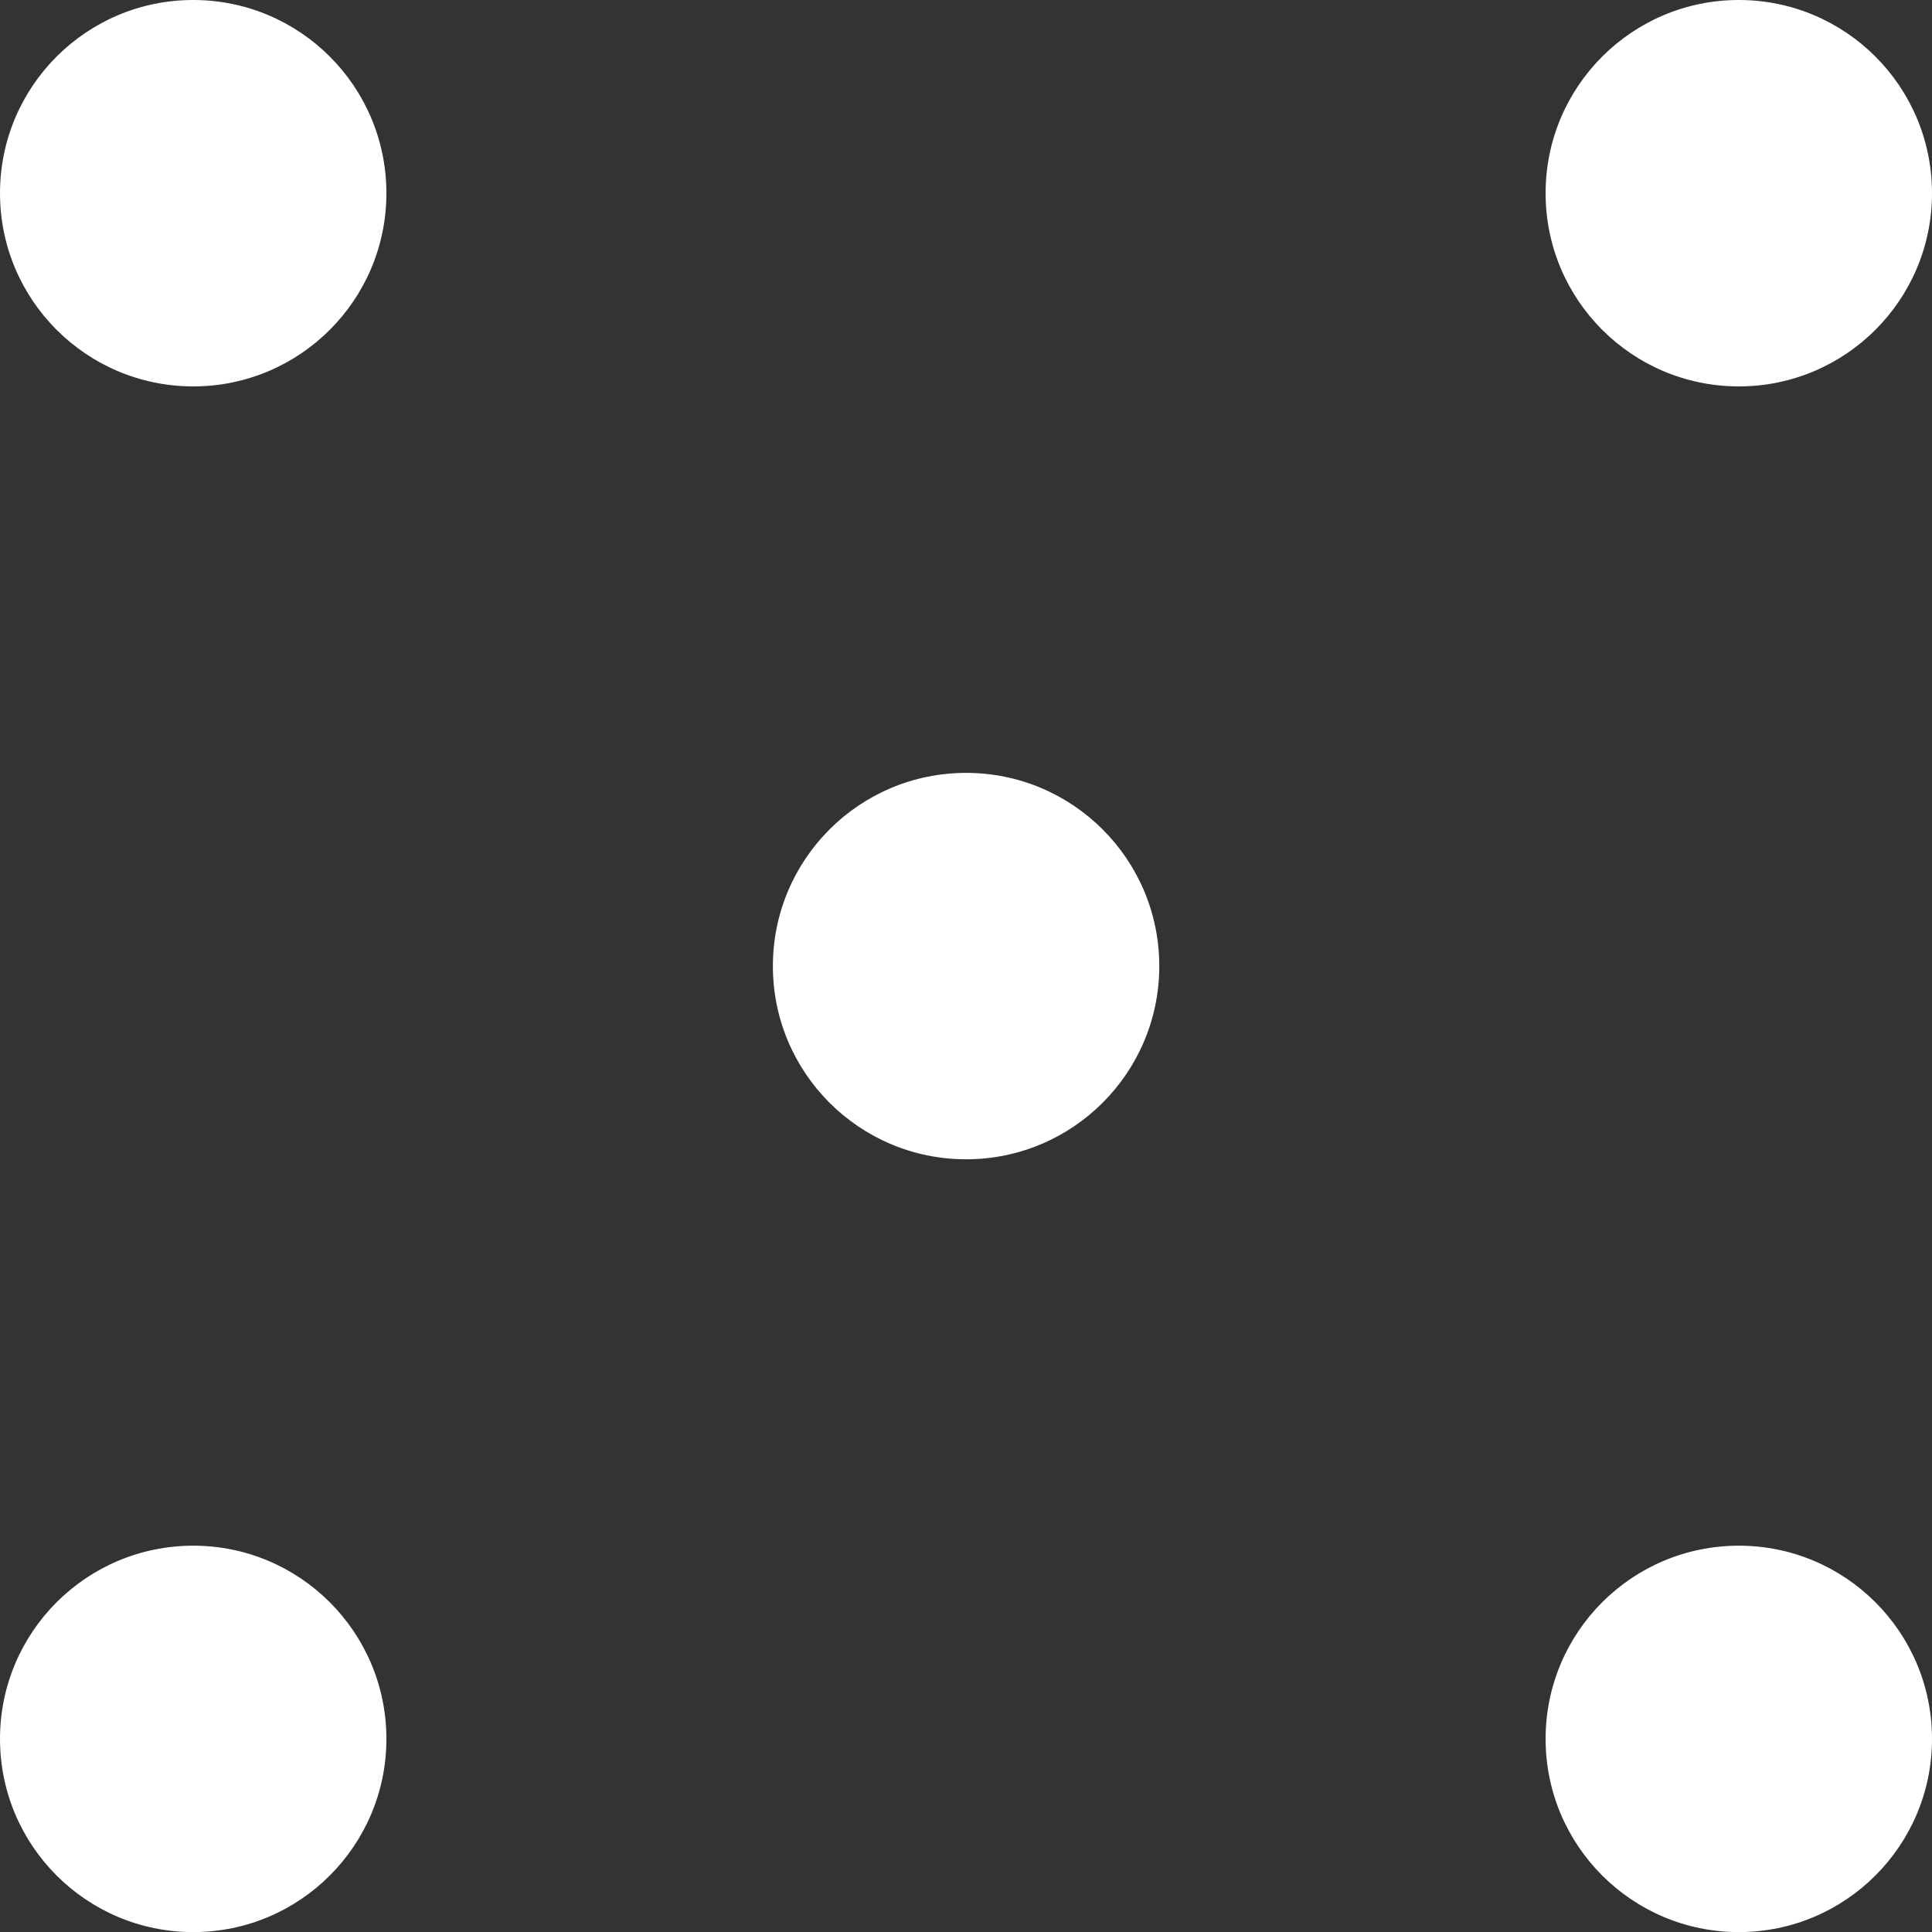 <?xml version="1.0" encoding="UTF-8"?> <svg xmlns="http://www.w3.org/2000/svg" width="22" height="22" viewBox="0 0 22 22" fill="none"><rect x="0" y="0" width="22" height="22" fill="#333333" stroke="none"/> <ellipse cx="2.2" cy="2.2" rx="2.2" ry="2.2" fill="white"></ellipse> <ellipse cx="19.8" cy="2.2" rx="2.2" ry="2.2" fill="white"></ellipse> <ellipse cx="11.001" cy="11.001" rx="2.2" ry="2.2" fill="white"></ellipse> <ellipse cx="2.2" cy="19.801" rx="2.2" ry="2.2" fill="white"></ellipse> <ellipse cx="19.8" cy="19.801" rx="2.2" ry="2.2" fill="white"></ellipse> </svg> 